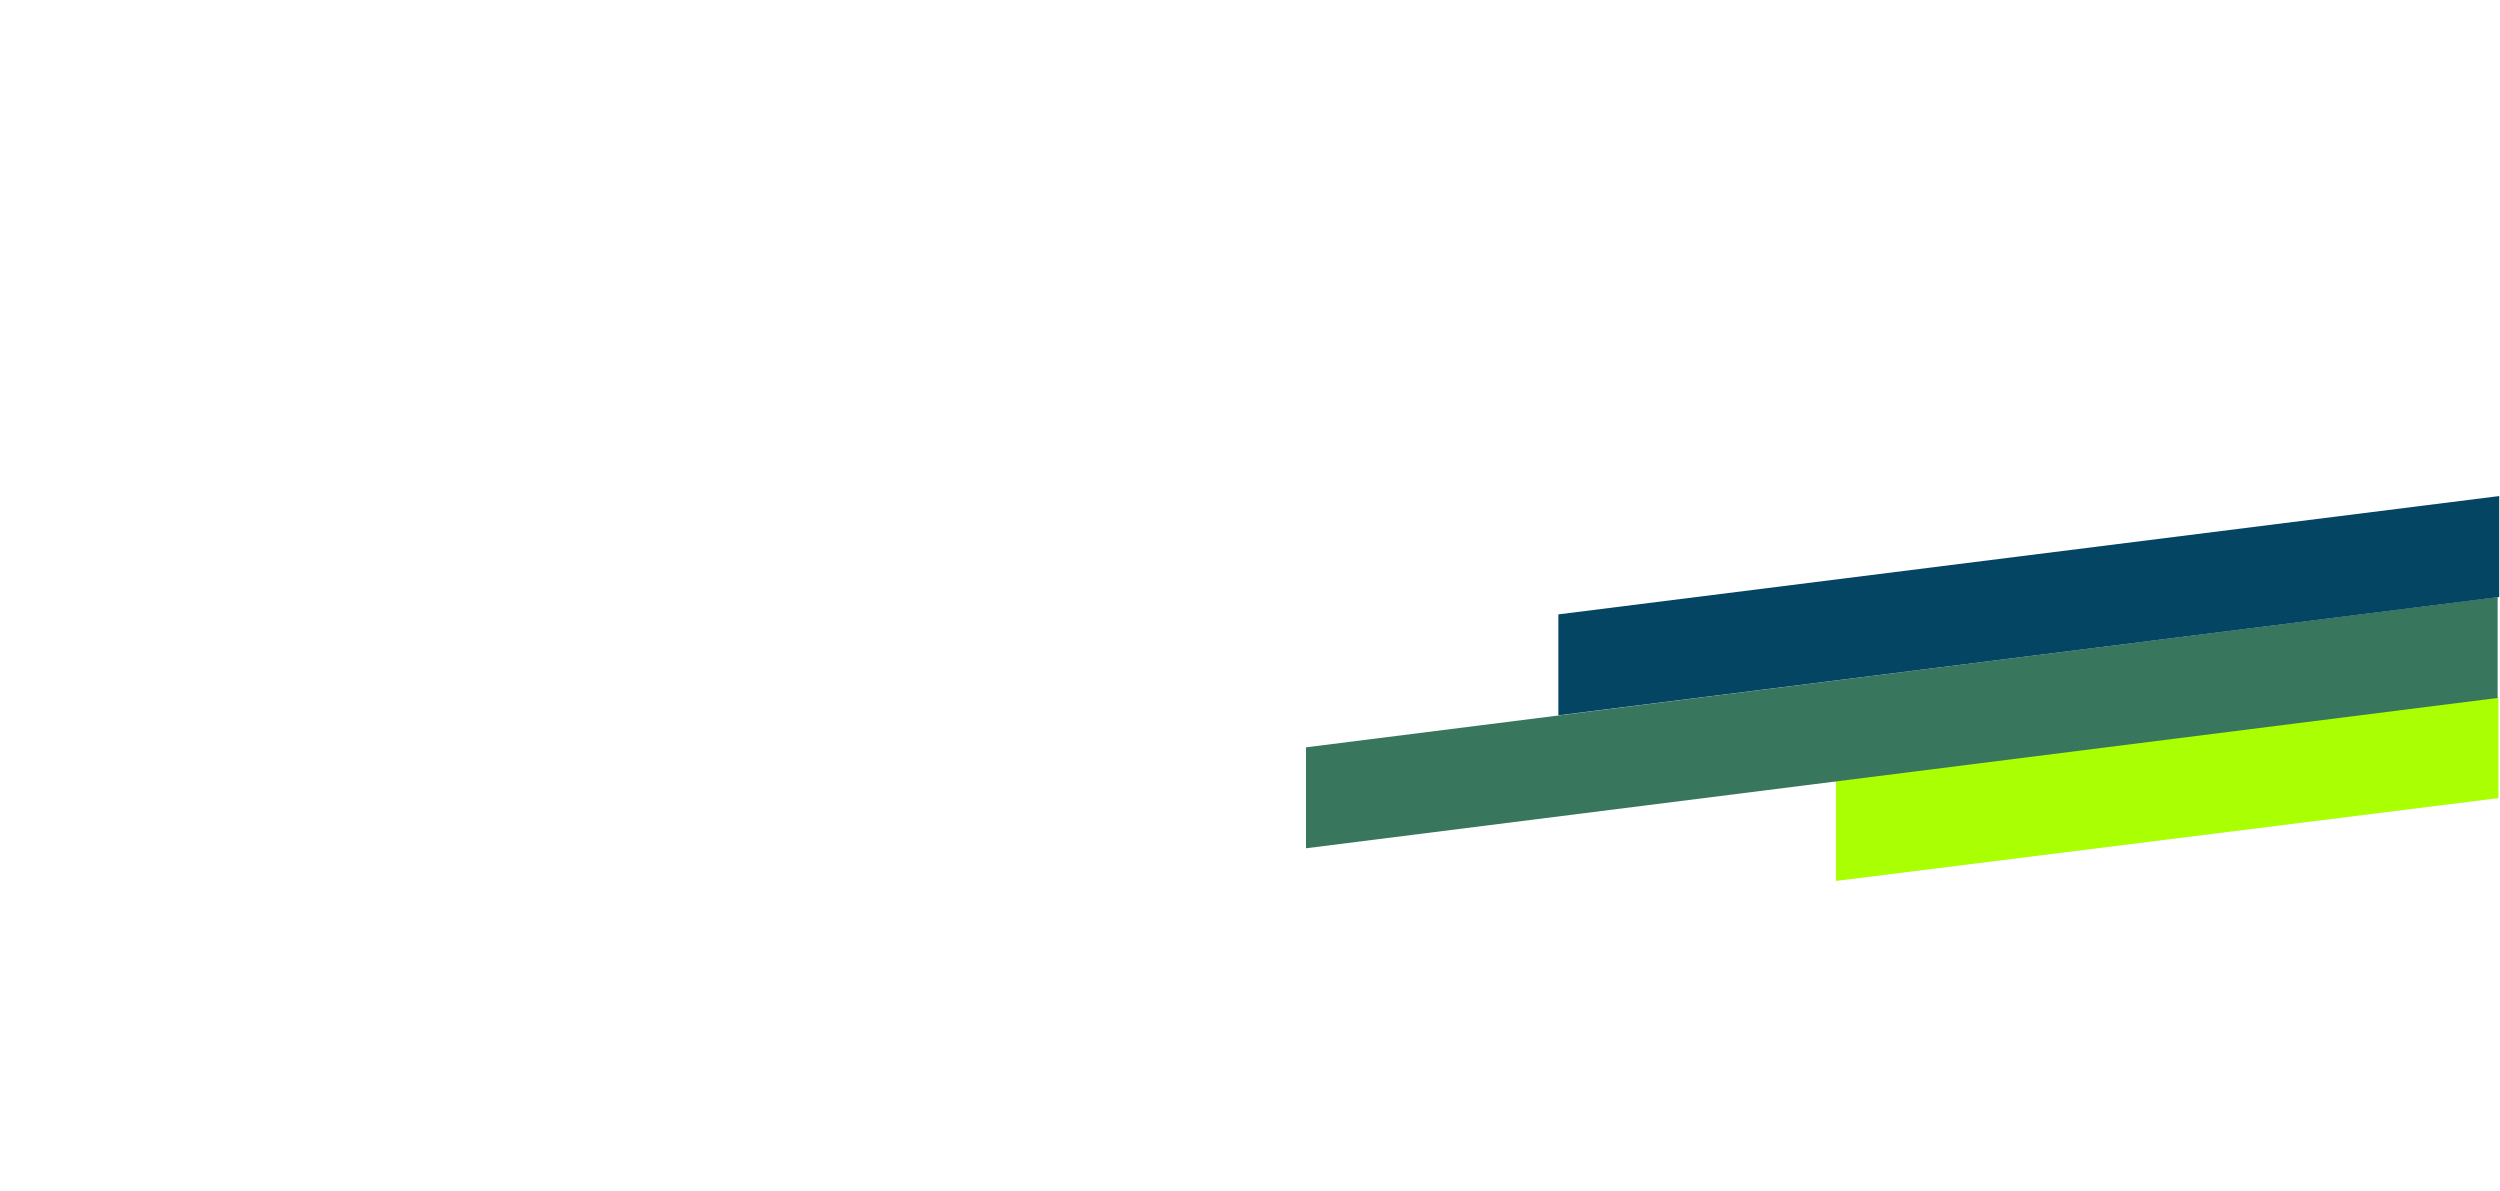 <svg width="1585" height="755" viewBox="0 0 1585 755" fill="none" xmlns="http://www.w3.org/2000/svg">
<path d="M1164 494.517L1584 442V506L1164 558.517V494.517Z" fill="#AAFF02"/>
<path d="M828 473.808L1583.5 378.5V442.5L828 537.808V473.808Z" fill="#38765D"/>
<path d="M988 389.517L1584.5 314.5V378.5L988 453.517V389.517Z" fill="#044564"/>
</svg>
